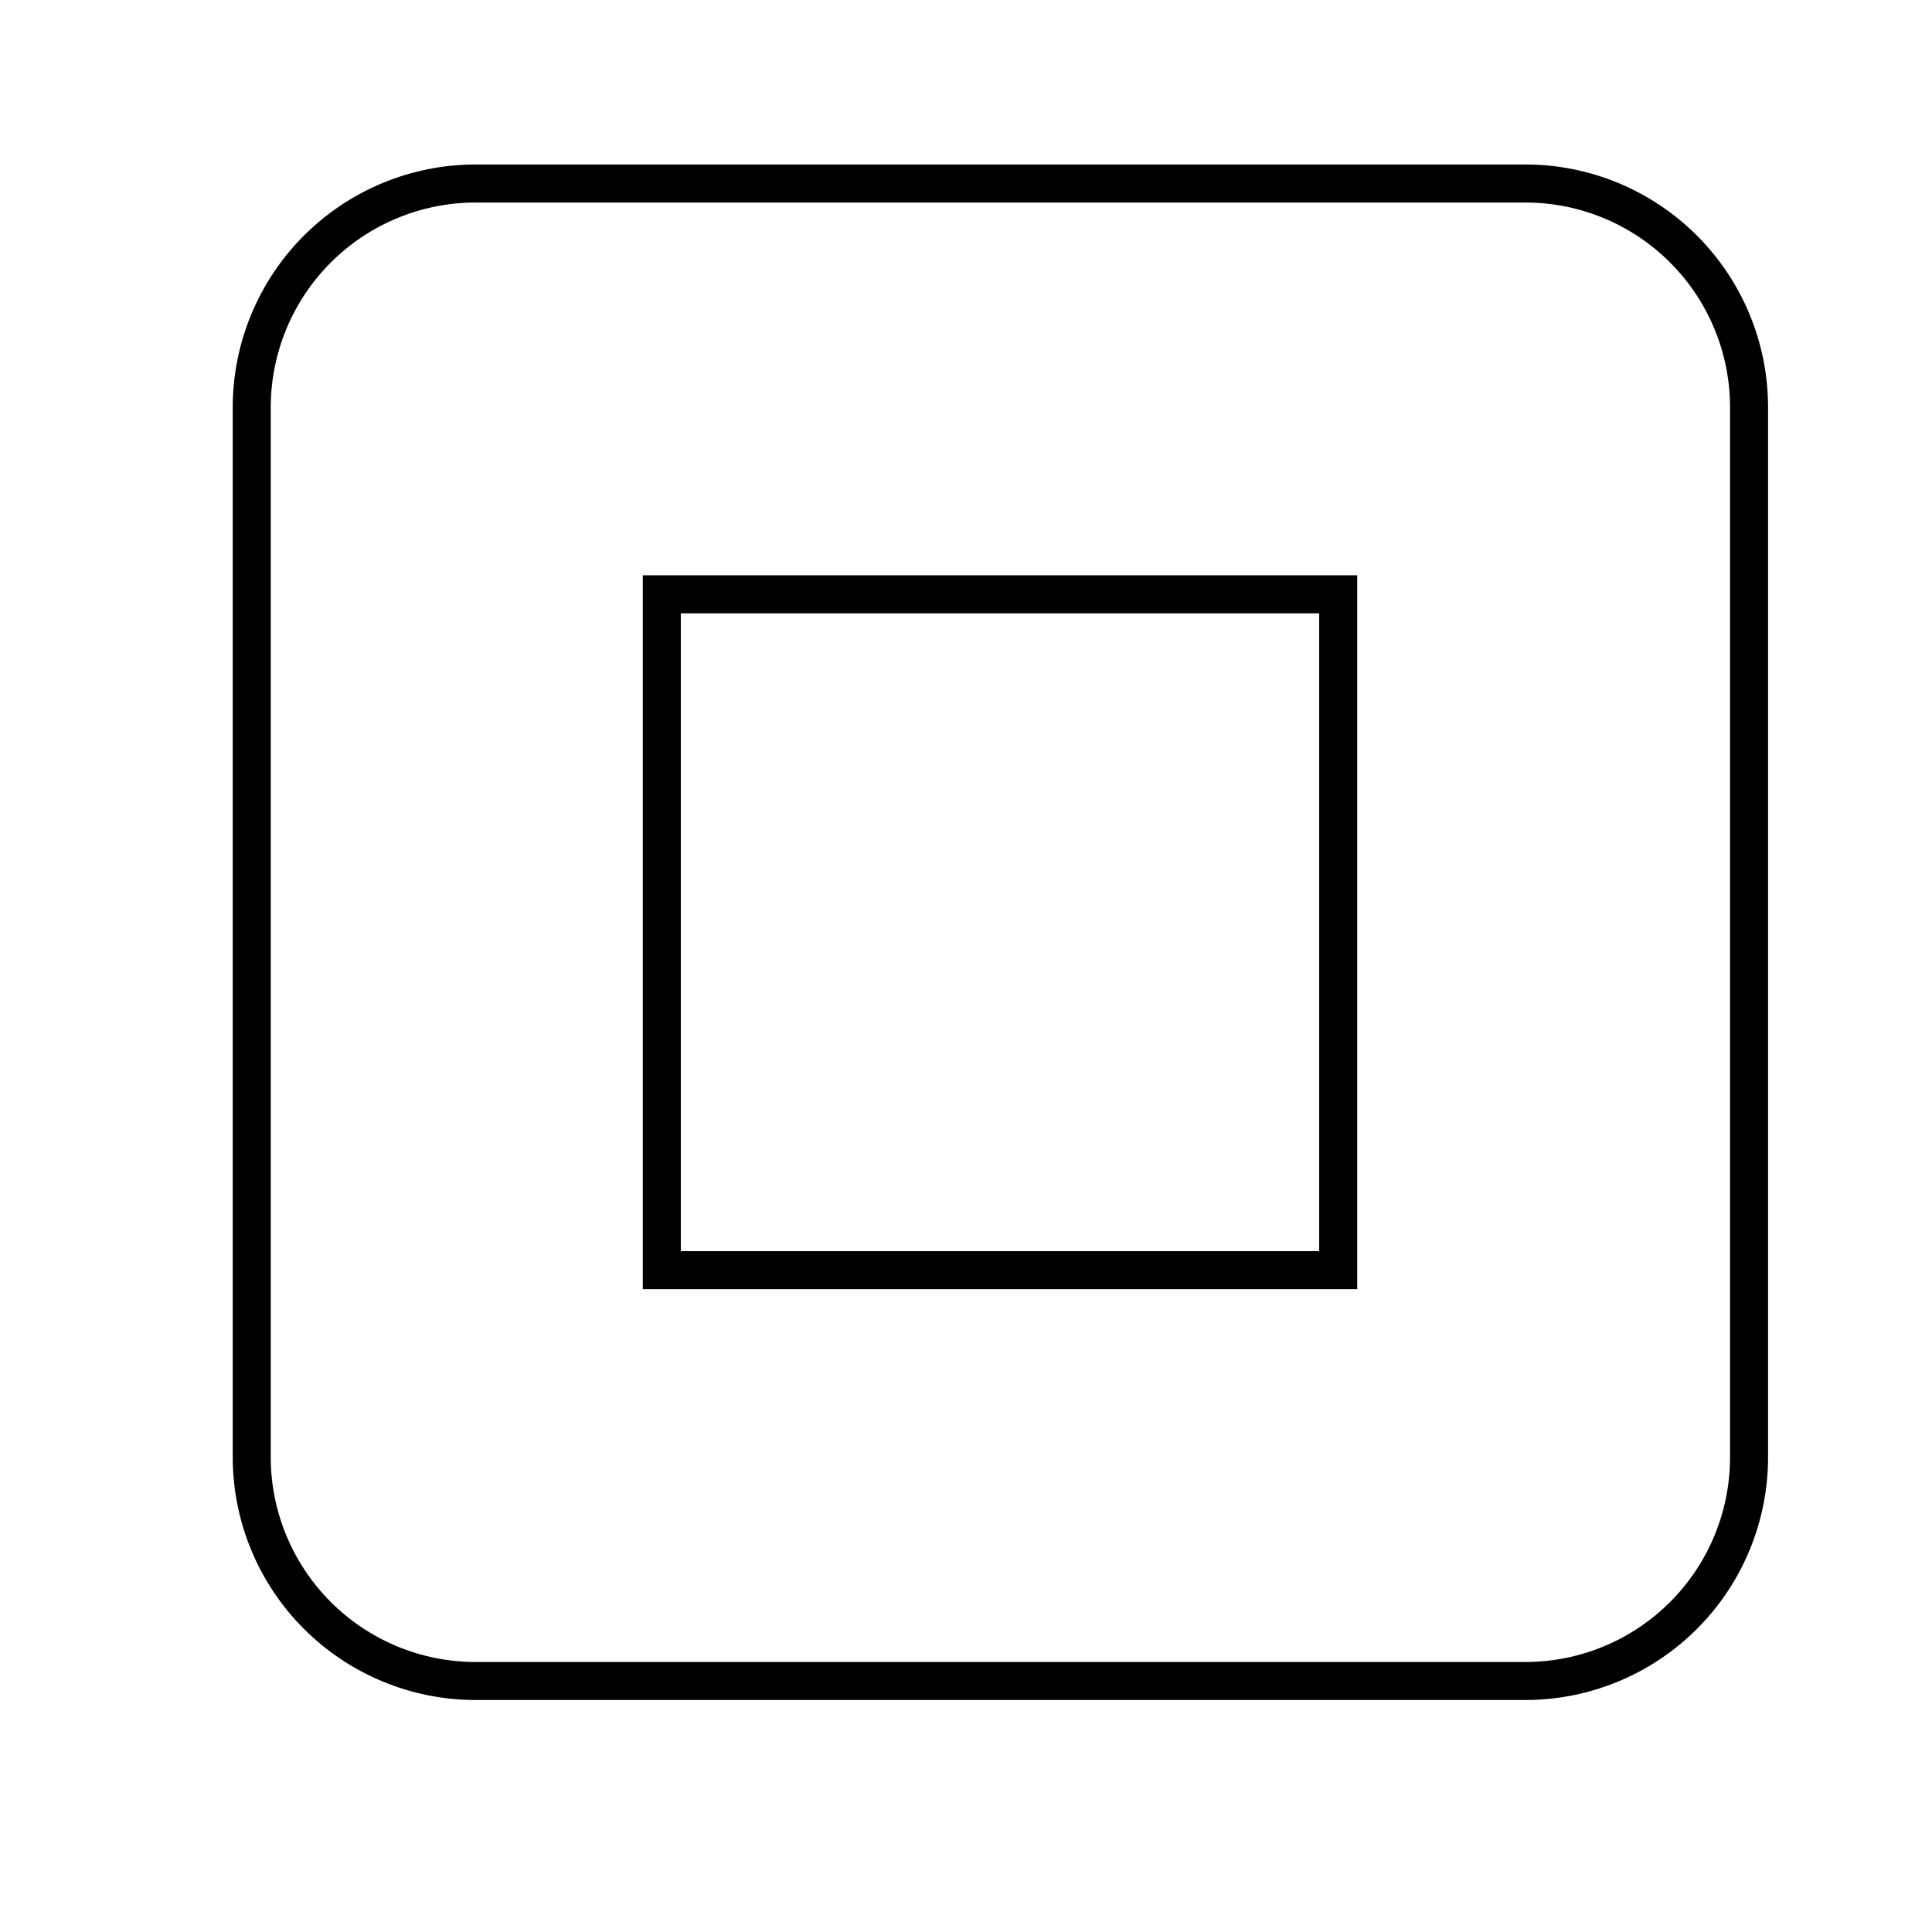 <?xml version="1.0" encoding="UTF-8"?>
<!-- Uploaded to: SVG Repo, www.svgrepo.com, Generator: SVG Repo Mixer Tools -->
<svg fill="#000000" width="800px" height="800px" version="1.1" viewBox="144 144 512 512" xmlns="http://www.w3.org/2000/svg">
 <g>
  <path d="m548.32 594.52h-278.36c-17.043-0.027-33.379-6.809-45.426-18.859-12.051-12.051-18.832-28.387-18.859-45.426v-278.36c0.027-17.043 6.809-33.379 18.859-45.43 12.047-12.047 28.383-18.832 45.426-18.855h278.36c17.035 0.023 33.367 6.809 45.41 18.859s18.812 28.387 18.824 45.426v278.36c-0.012 17.035-6.781 33.371-18.824 45.422-12.043 12.055-28.375 18.836-45.41 18.863zm-278.36-396.85c-14.367 0.027-28.141 5.746-38.301 15.906-10.164 10.16-15.883 23.934-15.91 38.305v278.36c0.027 14.367 5.746 28.141 15.91 38.301 10.16 10.16 23.934 15.883 38.301 15.906h278.36c14.363-0.023 28.133-5.746 38.285-15.91 10.152-10.16 15.859-23.934 15.875-38.297v-278.36c-0.016-14.363-5.723-28.137-15.875-38.301-10.152-10.16-23.922-15.883-38.285-15.91z"/>
  <path d="m503.68 485.64h-189.33v-189.18h189.33zm-179.26-10.074h169.18v-169.03h-169.18z"/>
 </g>
</svg>